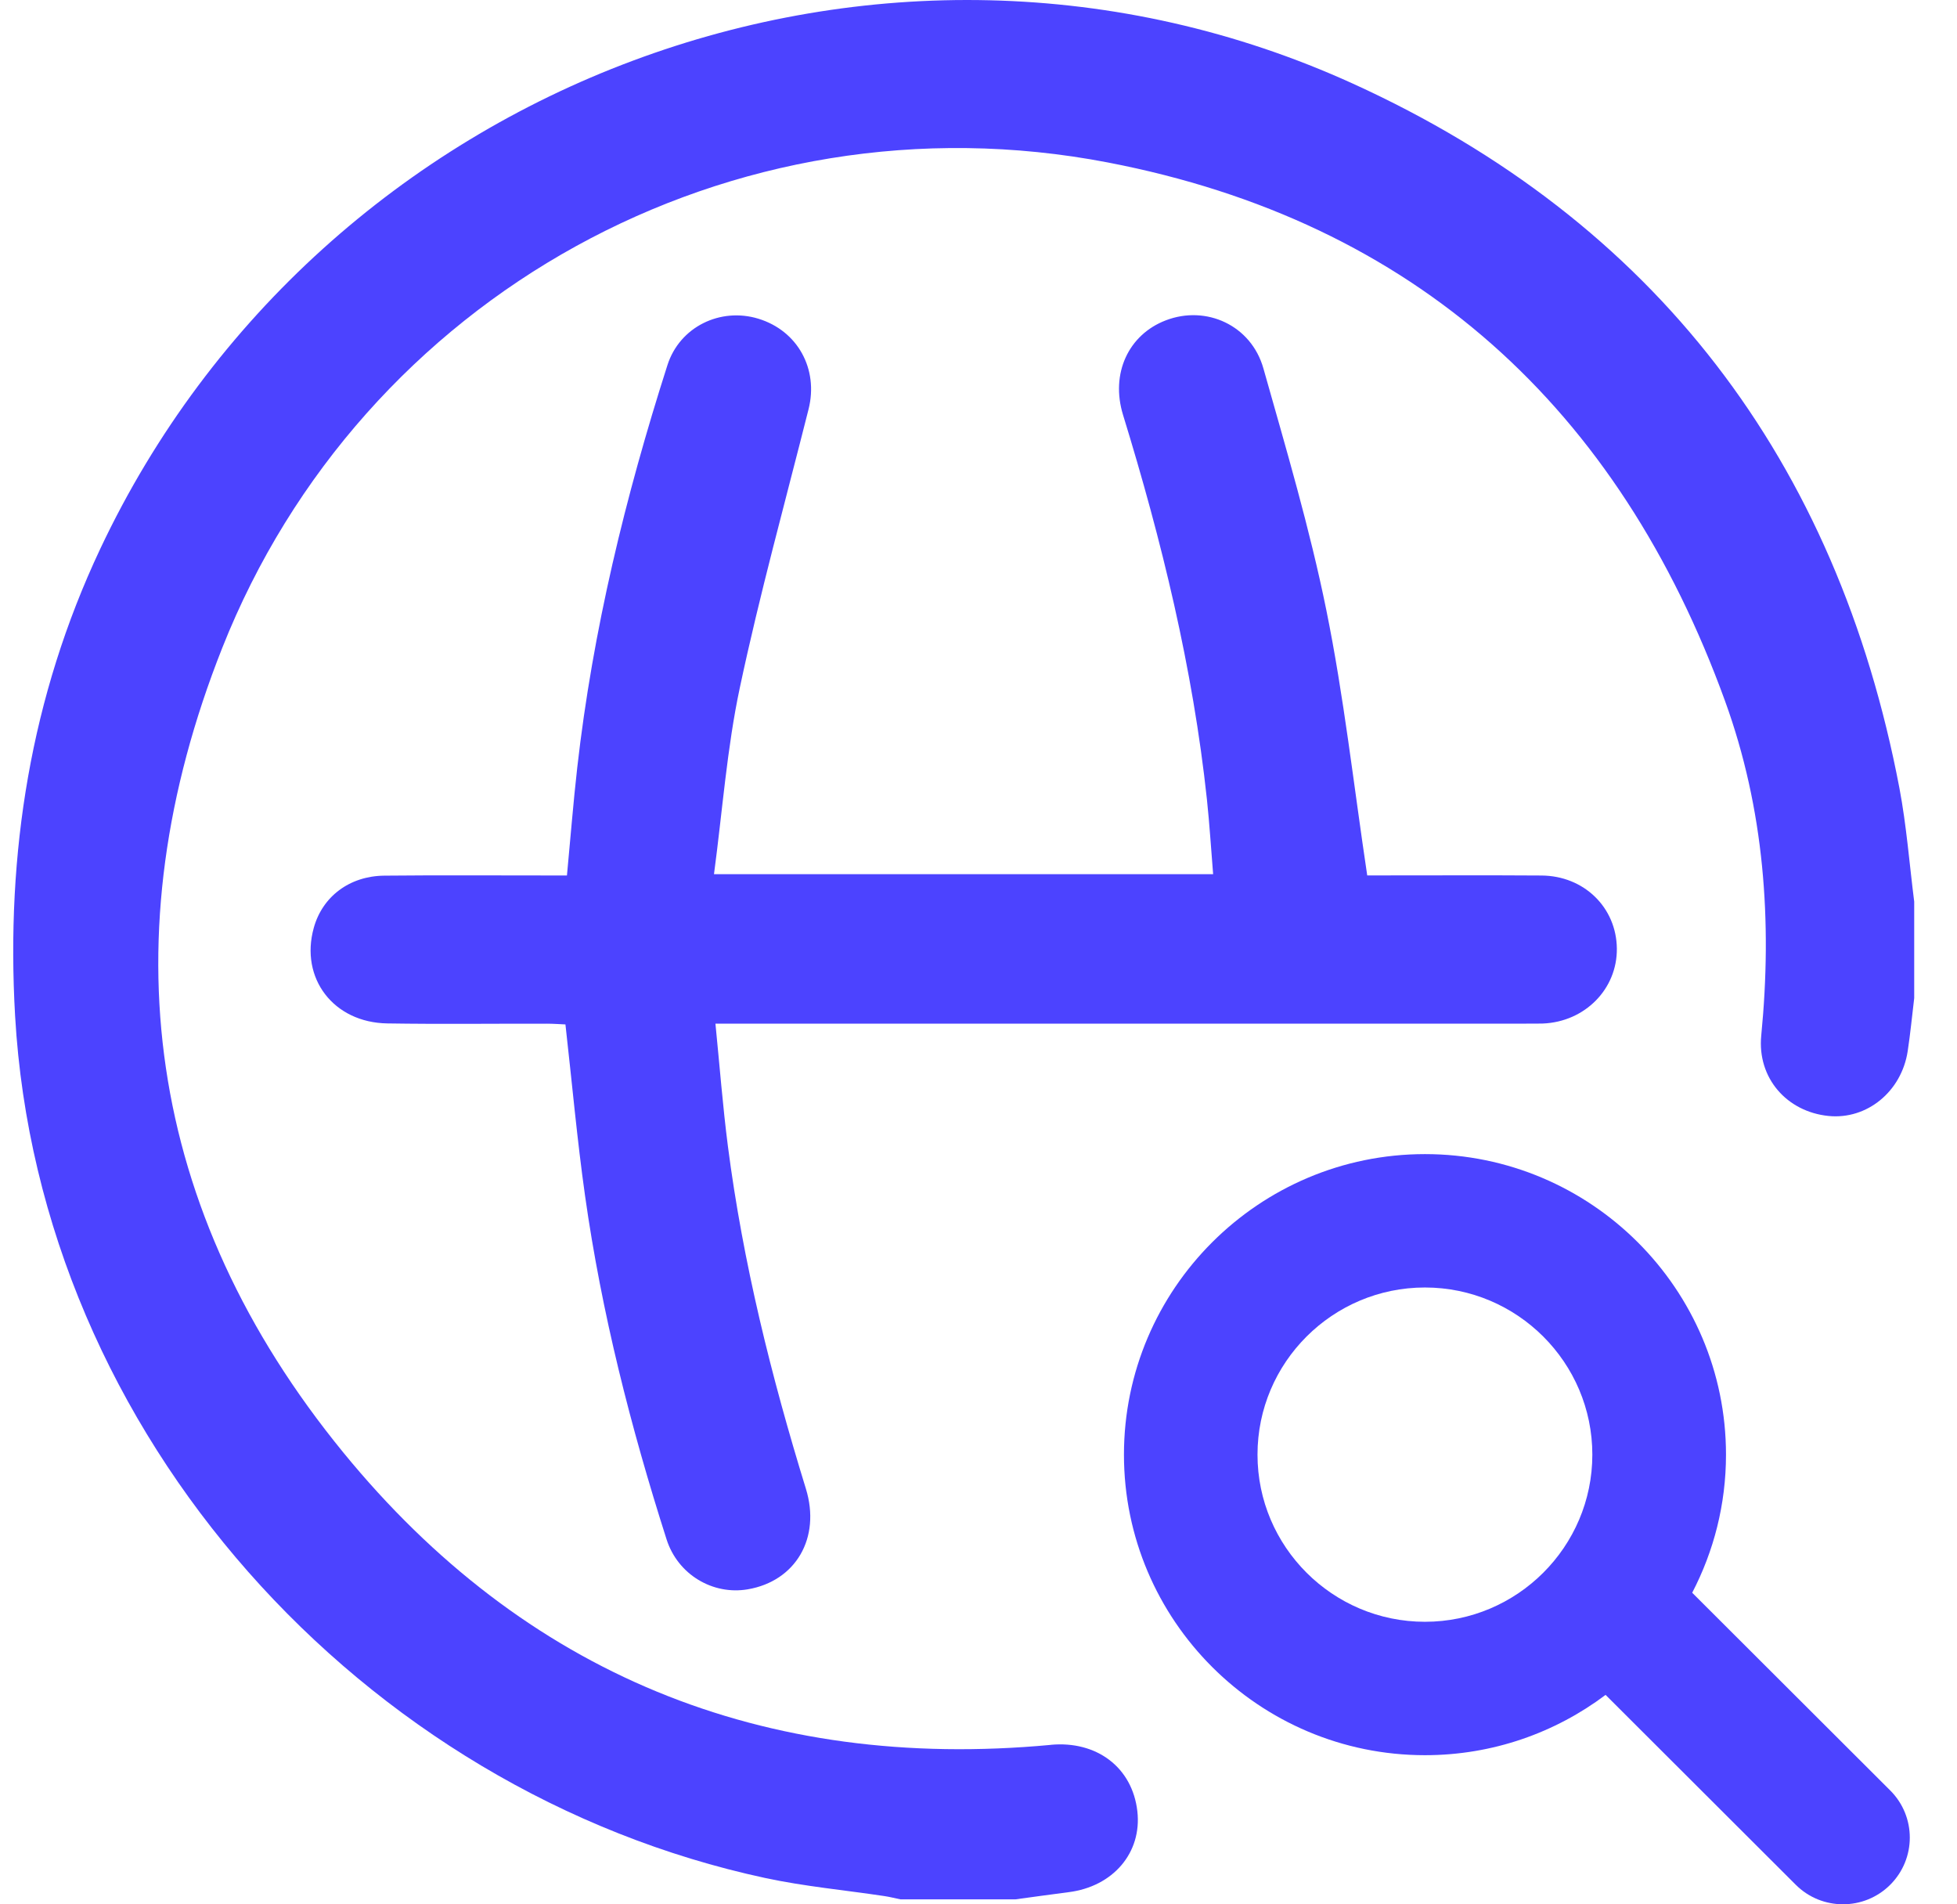 <?xml version="1.0" encoding="UTF-8"?> <svg xmlns="http://www.w3.org/2000/svg" width="74" height="72" viewBox="0 0 74 72" fill="none"><g clip-path="url(#clip0_304_2575)"><path d="M39.732 65.971C28.867 66.986 19.819 63.284 12.976 54.91C5.519 45.785 4.082 35.407 8.404 24.496C13.672 11.2 27.651 3.403 41.893 6.143C53.502 8.376 61.219 15.444 65.23 26.507C66.71 30.587 67.02 34.836 66.598 39.151C66.44 40.758 67.566 42.034 69.142 42.193C70.592 42.339 71.903 41.273 72.136 39.741C72.237 39.076 72.301 38.406 72.382 37.737V34.091C72.2 32.66 72.091 31.214 71.823 29.798C69.466 17.42 62.579 8.363 51.159 3.163C33.366 -4.937 12.119 3.09 3.791 20.75C1.157 26.339 0.219 32.263 0.571 38.41C1.483 54.281 13.717 67.732 28.934 71.004C30.415 71.322 31.934 71.461 33.437 71.687C33.642 71.717 33.844 71.77 34.047 71.811H38.4C39.068 71.721 39.733 71.626 40.401 71.541C42.088 71.332 43.184 70.049 43.007 68.483C42.818 66.814 41.46 65.808 39.732 65.969V65.971Z" fill="#4C43FF"></path><path d="M57.709 38.7C57.919 38.7 58.131 38.706 58.341 38.698C59.932 38.634 61.155 37.391 61.138 35.861C61.121 34.31 59.896 33.111 58.285 33.102C56.296 33.089 54.307 33.098 52.317 33.098C52.065 33.098 51.814 33.098 51.699 33.098C51.182 29.652 50.816 26.329 50.152 23.065C49.527 19.984 48.628 16.957 47.773 13.929C47.313 12.3 45.611 11.524 44.082 12.112C42.67 12.653 41.985 14.122 42.465 15.686C43.93 20.447 45.107 25.267 45.638 30.231C45.737 31.167 45.795 32.109 45.872 33.051H26.998C27.319 30.652 27.488 28.29 27.976 25.996C28.726 22.464 29.692 18.976 30.574 15.472C30.957 13.951 30.162 12.504 28.677 12.05C27.246 11.612 25.702 12.35 25.237 13.807C23.648 18.774 22.417 23.823 21.828 29.015C21.676 30.356 21.571 31.701 21.438 33.1C21.145 33.1 20.893 33.1 20.64 33.1C18.605 33.1 16.569 33.087 14.533 33.107C13.213 33.12 12.19 33.901 11.864 35.083C11.336 36.984 12.608 38.663 14.648 38.694C16.659 38.726 18.672 38.7 20.685 38.704C20.931 38.704 21.177 38.724 21.381 38.732C21.631 40.944 21.822 43.083 22.122 45.206C22.747 49.63 23.846 53.947 25.205 58.201C25.631 59.536 26.957 60.315 28.274 60.09C30.087 59.781 31.047 58.15 30.473 56.286C29.165 52.042 28.094 47.744 27.524 43.335C27.329 41.818 27.212 40.292 27.053 38.704H28.017C37.916 38.704 47.814 38.704 57.712 38.704L57.709 38.7Z" fill="#4C43FF"></path><path d="M71.475 67.694L63.987 60.219C64.802 58.654 65.265 56.88 65.265 54.998C65.265 48.731 60.158 43.635 53.882 43.635C47.607 43.635 42.5 48.733 42.5 54.998C42.5 61.263 47.607 66.361 53.882 66.361C56.443 66.361 58.807 65.512 60.712 64.081L67.903 71.26C68.396 71.753 69.043 71.998 69.689 71.998C70.334 71.998 70.981 71.753 71.475 71.26C72.462 70.275 72.462 68.679 71.475 67.694ZM47.55 54.998C47.55 51.512 50.391 48.678 53.881 48.678C57.37 48.678 60.211 51.514 60.211 54.998C60.211 58.481 57.37 61.317 53.881 61.317C50.391 61.317 47.55 58.481 47.55 54.998Z" fill="#4C43FF"></path></g><defs><clipPath id="clip0_304_2575"><rect width="73" height="72" fill="white" transform="translate(0.5)"></rect></clipPath></defs></svg> 